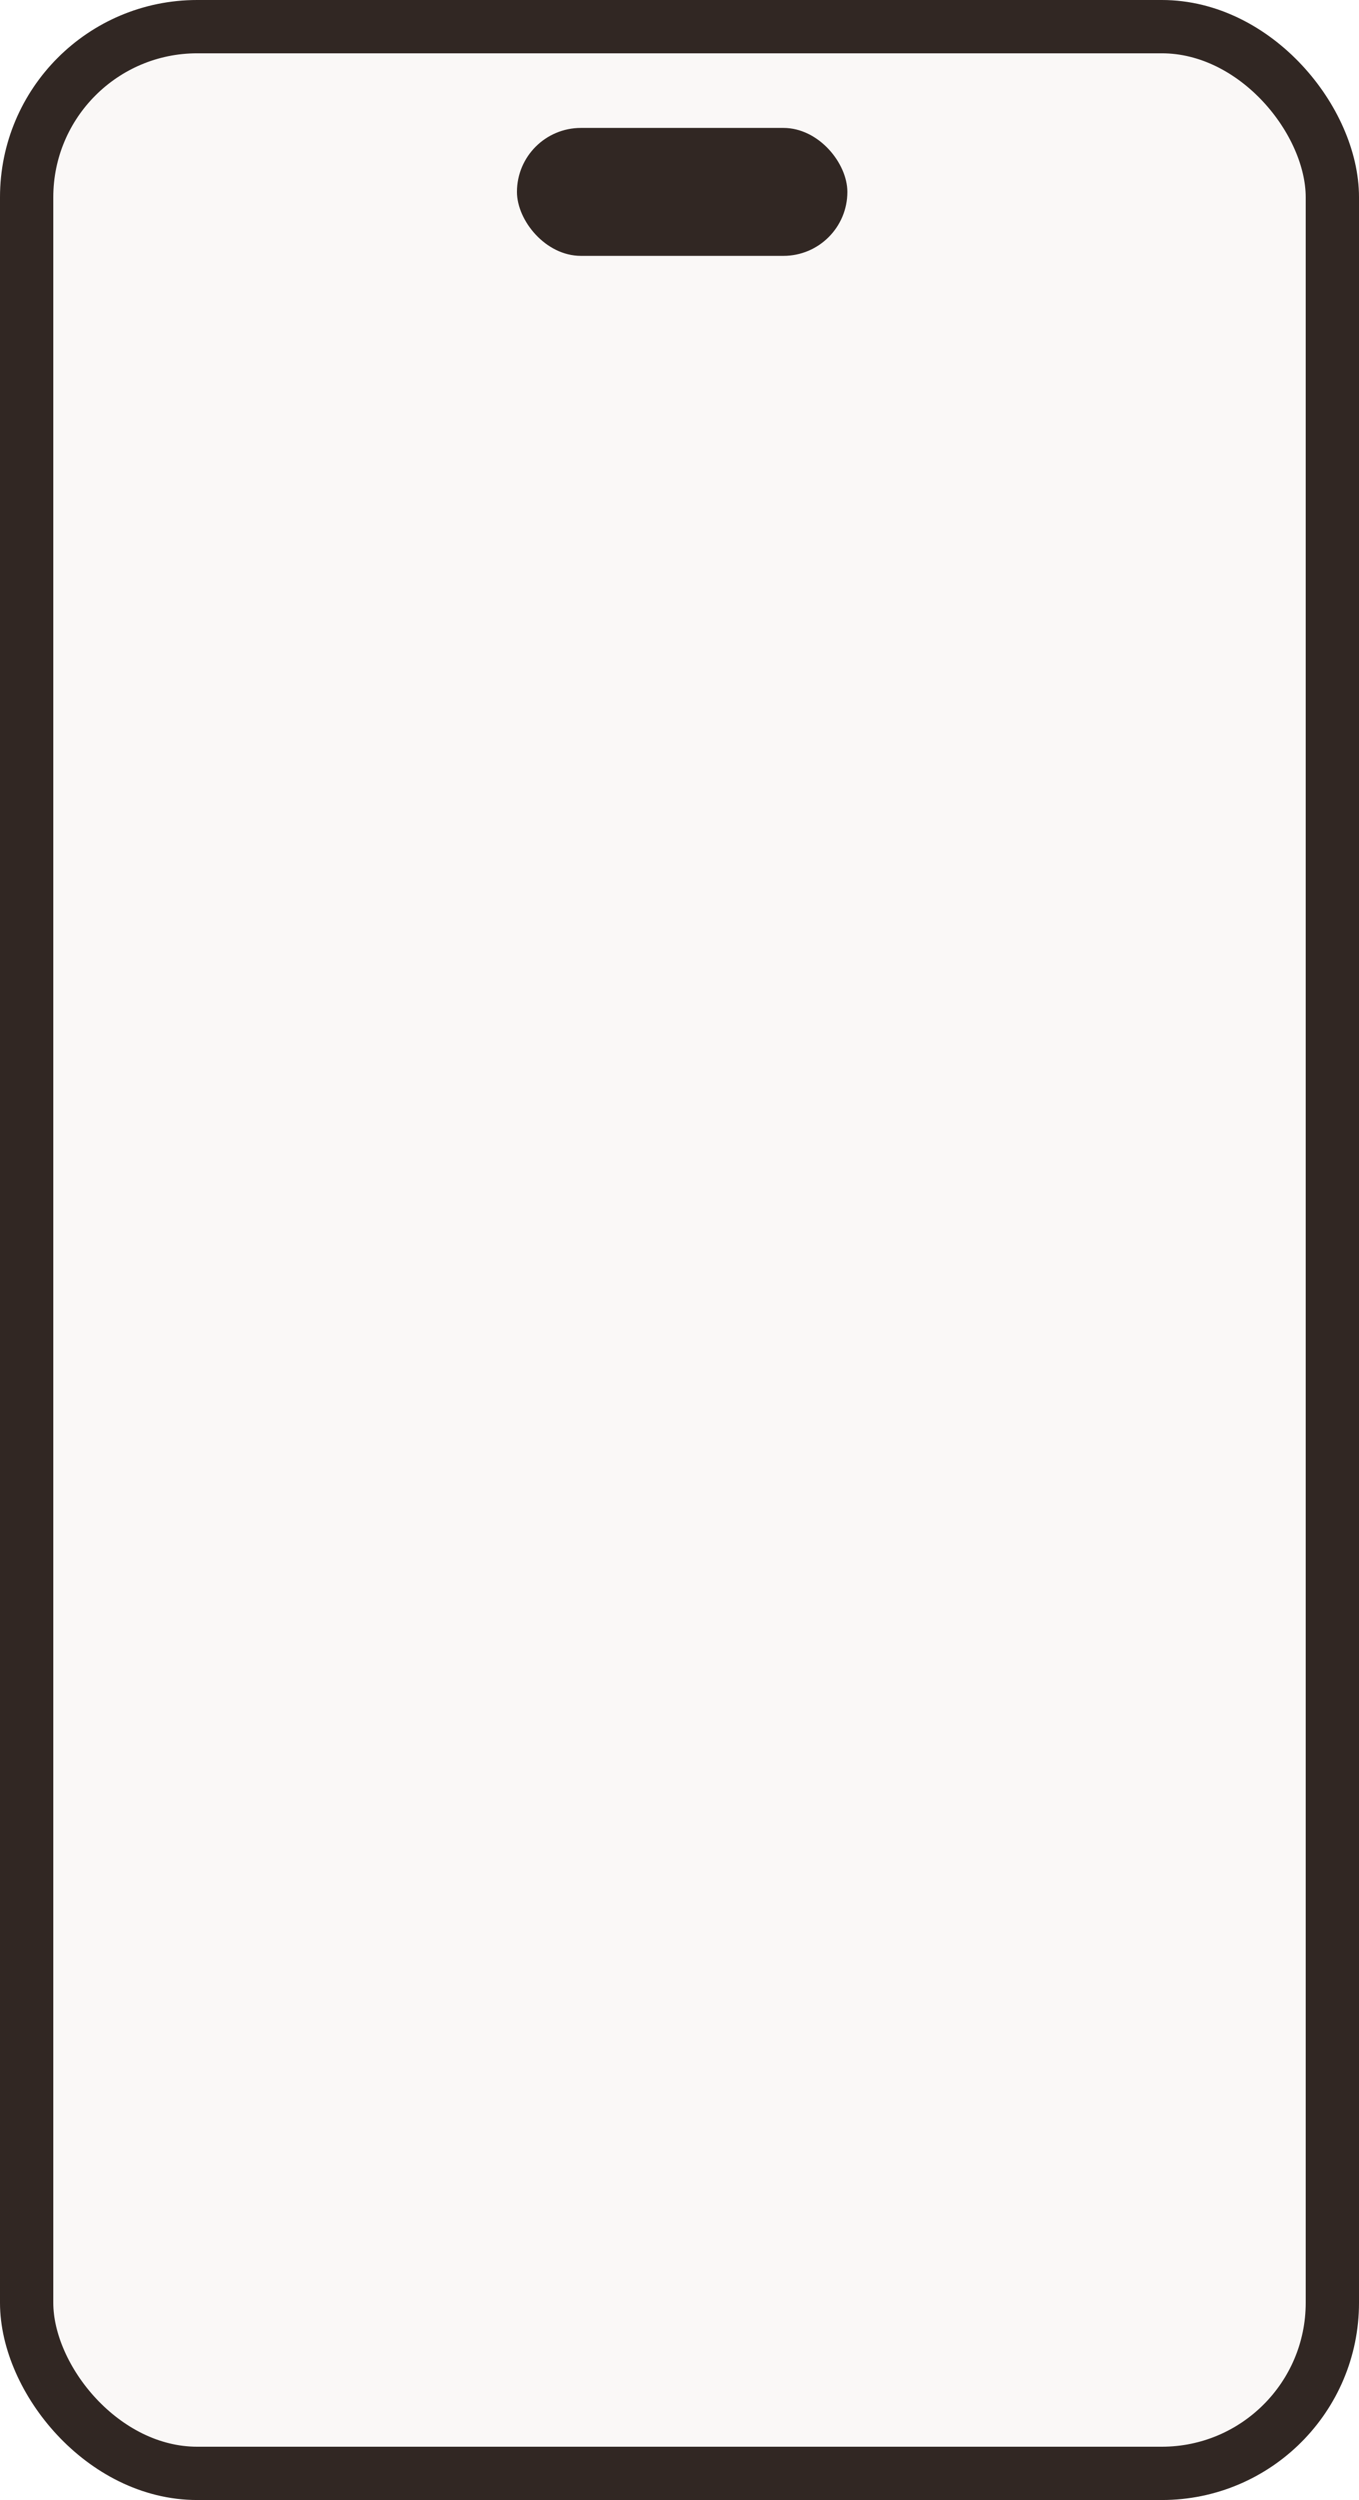 <?xml version="1.0" encoding="UTF-8"?> <svg xmlns="http://www.w3.org/2000/svg" width="255" height="469" viewBox="0 0 255 469" fill="none"> <rect x="5" y="5" width="245" height="459" rx="32" fill="#C5A29B" fill-opacity="0.08" stroke="#312723" stroke-width="10"></rect> <rect x="97" y="24" width="62" height="24" rx="12" fill="#312723"></rect> </svg> 